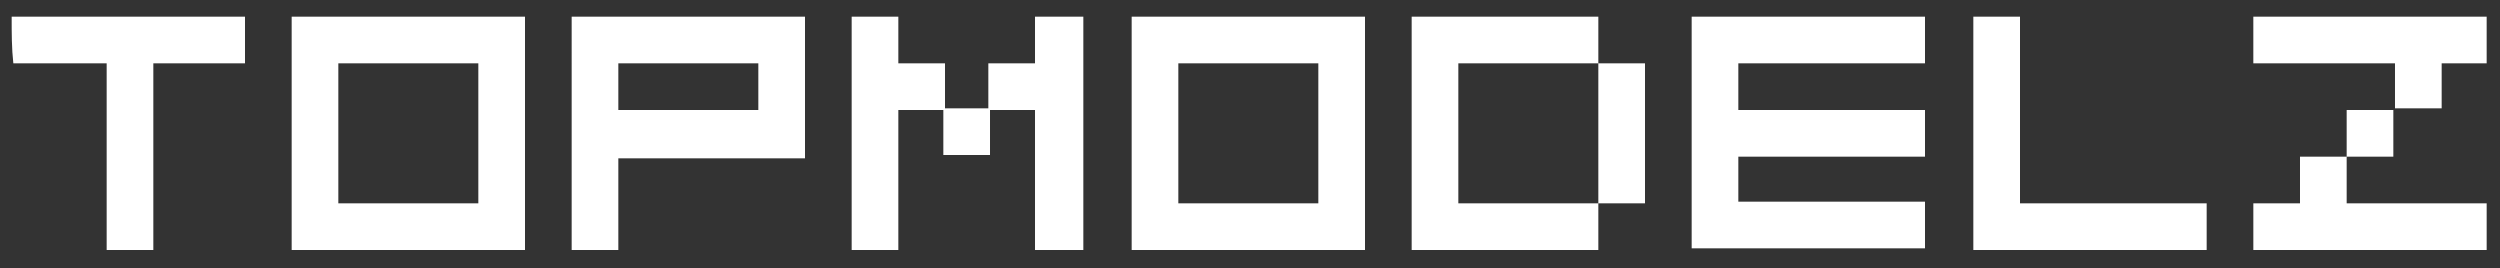 <?xml version="1.0" encoding="utf-8"?>
<!-- Generator: Adobe Illustrator 27.8.0, SVG Export Plug-In . SVG Version: 6.00 Build 0)  -->
<svg version="1.1" id="Ebene_1" xmlns="http://www.w3.org/2000/svg" xmlns:xlink="http://www.w3.org/1999/xlink" x="0px" y="0px"
	 viewBox="0 0 150 16.1" style="enable-background:new 0 0 150 16.1;" xml:space="preserve">
<rect x="0" y="0" width="150" height="16.1" fill="#333333" stroke="none"/>
<g>
	<g>
		<defs>
			<path id="SVGID_1_" d="M0.7,1c4.7,0,9.3,0,14,0c0,0.9,0,1.9,0,2.8c-1.8,0-3.7,0-5.5,0c0,3.7,0,7.5,0,11.2c-0.9,0-1.9,0-2.8,0
				c0-3.7,0-7.5,0-11.2c-1.9,0-3.8,0-5.6,0C0.7,2.9,0.7,2,0.7,1L0.7,1z M17.5,1c4.7,0,9.3,0,14,0c0,4.7,0,9.3,0,14
				c-4.7,0-9.3,0-14,0C17.5,10.4,17.5,5.7,17.5,1L17.5,1z M34.3,1c4.7,0,9.3,0,14,0c0,2.8,0,5.6,0,8.5c-3.7,0-7.5,0-11.2,0
				c0,1.8,0,3.7,0,5.5c-0.9,0-1.9,0-2.8,0C34.3,10.4,34.3,5.7,34.3,1L34.3,1z M51.1,1c0.9,0,1.9,0,2.8,0c0,0.9,0,1.9,0,2.8
				c0.9,0,1.9,0,2.8,0c0,0.9,0,1.8,0,2.7c0.9,0,1.8,0,2.6,0c0-0.9,0-1.8,0-2.7c0.9,0,1.9,0,2.8,0c0-0.9,0-1.9,0-2.8c1,0,1.9,0,2.9,0
				c0,4.7,0,9.3,0,14c-1,0-1.9,0-2.9,0c0-2.8,0-5.6,0-8.4c-0.9,0-1.8,0-2.7,0c0,0.9,0,1.8,0,2.7c-0.9,0-1.9,0-2.8,0
				c0-0.9,0-1.8,0-2.7c-0.9,0-1.8,0-2.7,0c0,2.8,0,5.6,0,8.4c-0.9,0-1.9,0-2.8,0C51.1,10.4,51.1,5.7,51.1,1L51.1,1z M67.9,1
				c4.7,0,9.3,0,14,0c0,4.7,0,9.3,0,14c-4.7,0-9.3,0-14,0C67.9,10.4,67.9,5.7,67.9,1L67.9,1z M84.7,1c3.7,0,7.5,0,11.2,0
				c0,0.9,0,1.9,0,2.8c-2.8,0-5.6,0-8.4,0c0,2.8,0,5.6,0,8.4c2.8,0,5.6,0,8.4,0c0,0.9,0,1.9,0,2.8c-3.7,0-7.5,0-11.2,0
				C84.7,10.4,84.7,5.7,84.7,1L84.7,1z M101.5,1c4.7,0,9.3,0,14,0c0,0.9,0,1.9,0,2.8c-3.7,0-7.5,0-11.2,0c0,0.9,0,1.9,0,2.8
				c3.7,0,7.5,0,11.2,0c0,0.9,0,1.9,0,2.8c-3.7,0-7.5,0-11.2,0c0,0.9,0,1.8,0,2.7c3.7,0,7.5,0,11.2,0c0,0.9,0,1.9,0,2.8
				c-4.7,0-9.3,0-14,0C101.5,10.4,101.5,5.7,101.5,1L101.5,1z M118.4,1c0.9,0,1.9,0,2.8,0c0,3.7,0,7.5,0,11.2c3.7,0,7.5,0,11.2,0
				c0,0.9,0,1.9,0,2.8c-4.7,0-9.3,0-14,0C118.4,10.4,118.4,5.7,118.4,1L118.4,1z M135.2,1c4.7,0,9.3,0,14,0c0,0.9,0,1.9,0,2.8
				c-0.9,0-1.8,0-2.7,0c0,0.9,0,1.8,0,2.7c-0.9,0-1.9,0-2.8,0c0-0.9,0-1.8,0-2.7c-2.8,0-5.6,0-8.5,0C135.2,2.9,135.2,2,135.2,1
				L135.2,1z M20.3,3.8c0,2.8,0,5.6,0,8.4c2.8,0,5.6,0,8.4,0c0-2.8,0-5.6,0-8.4C25.9,3.8,23.1,3.8,20.3,3.8L20.3,3.8z M37.1,3.8
				c0,0.9,0,1.9,0,2.8c2.8,0,5.6,0,8.4,0c0-0.9,0-1.9,0-2.8C42.7,3.8,39.9,3.8,37.1,3.8L37.1,3.8z M70.7,3.8c0,2.8,0,5.6,0,8.4
				c2.8,0,5.6,0,8.4,0c0-2.8,0-5.6,0-8.4C76.3,3.8,73.5,3.8,70.7,3.8L70.7,3.8z M95.9,3.8c0.9,0,1.9,0,2.8,0c0,2.8,0,5.6,0,8.4
				c-0.9,0-1.9,0-2.8,0C95.9,9.4,95.9,6.6,95.9,3.8L95.9,3.8z M140.8,6.6c0.9,0,1.9,0,2.8,0c0,0.9,0,1.9,0,2.8c-0.9,0-1.9,0-2.8,0
				C140.8,8.4,140.8,7.5,140.8,6.6L140.8,6.6z M138,9.4c0.9,0,1.9,0,2.8,0c0,0.9,0,1.9,0,2.8c2.8,0,5.6,0,8.4,0c0,0.9,0,1.9,0,2.8
				c-4.7,0-9.3,0-14,0c0-0.9,0-1.9,0-2.8c0.9,0,1.9,0,2.8,0C138,11.3,138,10.3,138,9.4L138,9.4z"/>
		</defs>
		<use xlink:href="#SVGID_1_"  style="overflow:visible;fill-rule:evenodd;clip-rule:evenodd;fill:#FFFFFF;"/>
		<clipPath id="SVGID_00000135653106662621912200000010932447442917288872_">
			<use xlink:href="#SVGID_1_"  style="overflow:visible;"/>
		</clipPath>
	</g>
</g>
</svg>
